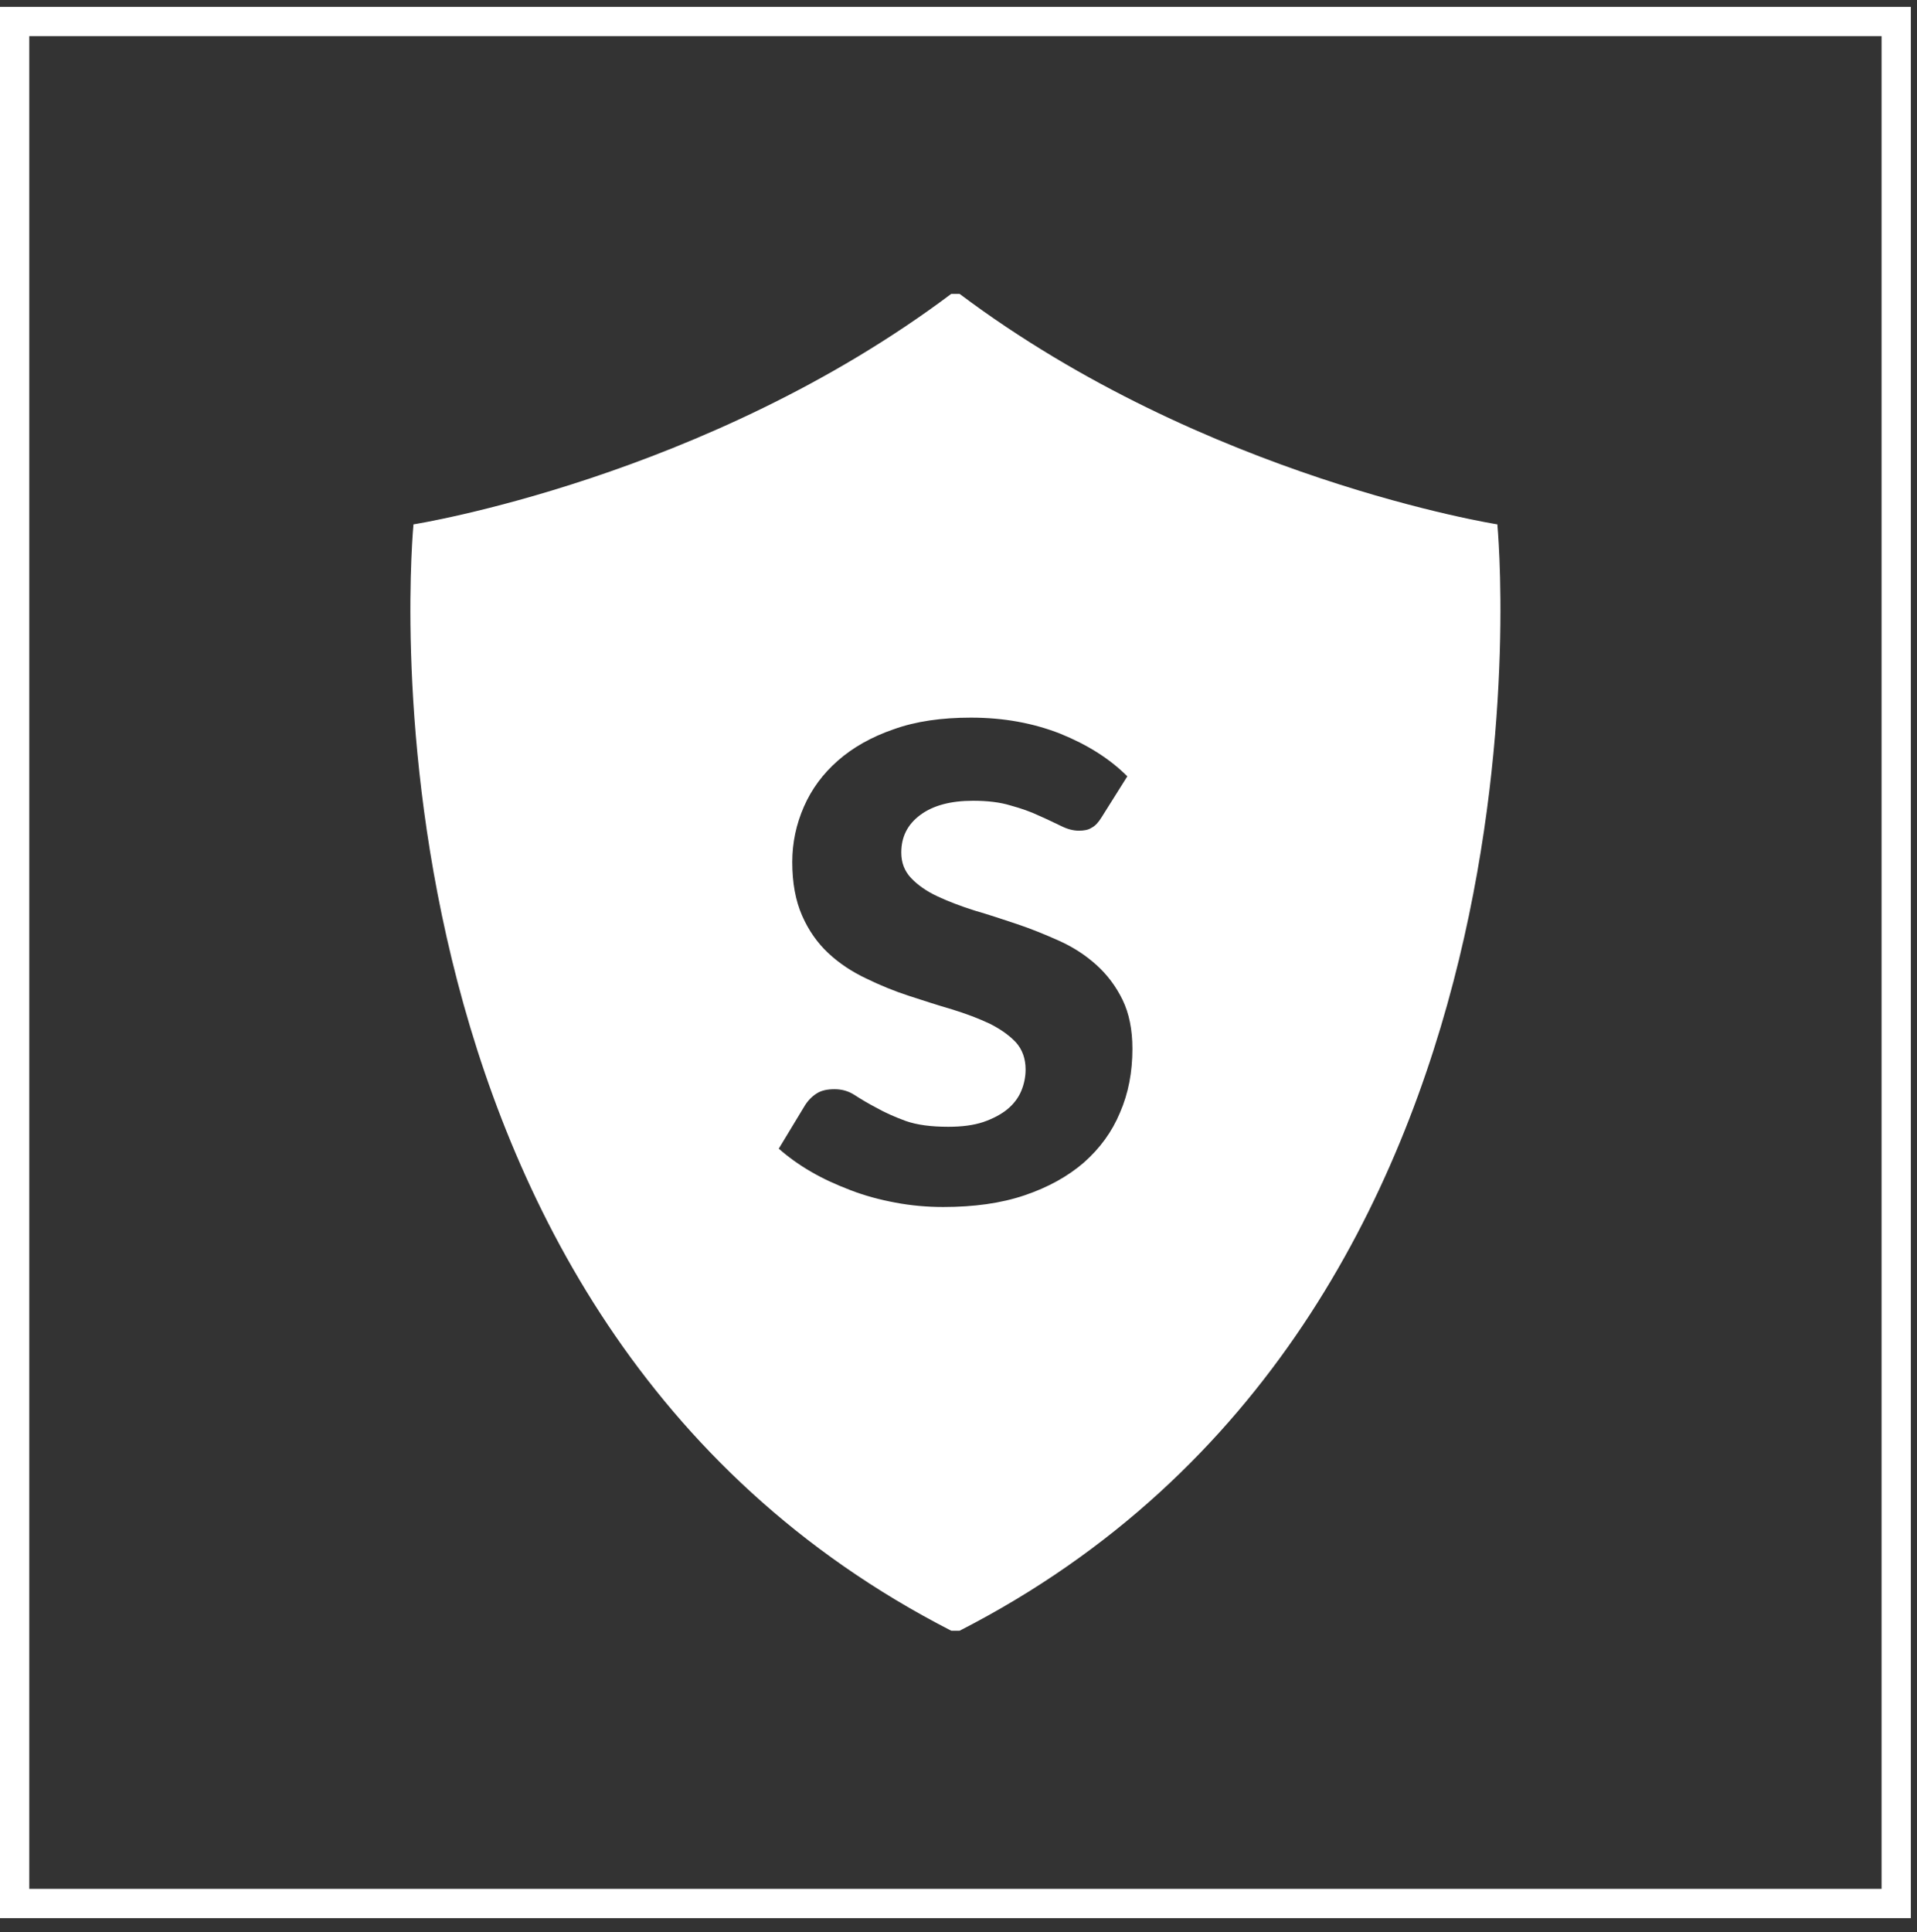 <svg width="131" height="132" viewBox="0 0 131 132" fill="none" xmlns="http://www.w3.org/2000/svg">
<rect x="0" y="0" width="131" height="132" fill="#333333" stroke="none"/>
<path d="M129.579 1.469H1V130.048H129.579V1.469Z" stroke="white" stroke-width="2" stroke-miterlimit="10" stroke-linecap="round"/>
<path d="M102.323 35.825C102.323 35.825 82.367 32.686 65.576 20.079H65.003C48.211 32.686 28.255 35.825 28.255 35.825C28.255 35.825 22.998 89.887 65.003 111.412H65.576C107.58 89.912 102.323 35.825 102.323 35.825ZM76.538 76.01C75.99 77.331 75.167 78.452 74.071 79.424C72.975 80.37 71.63 81.118 70.01 81.666C68.391 82.214 66.547 82.463 64.454 82.463C63.333 82.463 62.237 82.363 61.191 82.164C60.12 81.965 59.098 81.691 58.127 81.317C57.155 80.943 56.258 80.545 55.411 80.046C54.589 79.573 53.841 79.025 53.218 78.477L55.012 75.512C55.236 75.163 55.511 74.889 55.834 74.69C56.158 74.491 56.557 74.416 57.03 74.416C57.529 74.416 57.977 74.54 58.401 74.814C58.824 75.088 59.322 75.388 59.895 75.686C60.468 76.01 61.141 76.309 61.888 76.583C62.661 76.857 63.632 76.982 64.803 76.982C65.725 76.982 66.522 76.882 67.195 76.658C67.843 76.434 68.416 76.135 68.839 75.786C69.263 75.437 69.587 75.014 69.786 74.54C69.985 74.067 70.085 73.569 70.085 73.07C70.085 72.323 69.861 71.7 69.412 71.202C68.964 70.729 68.366 70.305 67.618 69.931C66.871 69.583 66.024 69.259 65.052 68.96C64.106 68.686 63.109 68.362 62.113 68.038C61.116 67.714 60.145 67.316 59.173 66.842C58.226 66.394 57.354 65.821 56.607 65.123C55.859 64.425 55.261 63.578 54.813 62.557C54.364 61.535 54.14 60.315 54.14 58.895C54.14 57.574 54.414 56.304 54.938 55.108C55.461 53.912 56.233 52.866 57.255 51.969C58.276 51.072 59.547 50.349 61.066 49.826C62.586 49.278 64.355 49.029 66.348 49.029C68.59 49.029 70.608 49.403 72.452 50.125C74.295 50.873 75.815 51.819 77.036 53.04L75.267 55.855C75.068 56.179 74.844 56.428 74.594 56.553C74.37 56.702 74.071 56.752 73.722 56.752C73.349 56.752 72.95 56.652 72.502 56.428C72.078 56.229 71.58 55.98 71.007 55.731C70.434 55.457 69.786 55.232 69.064 55.033C68.341 54.809 67.469 54.709 66.497 54.709C64.953 54.709 63.757 55.033 62.885 55.681C62.013 56.329 61.59 57.176 61.59 58.247C61.59 58.944 61.814 59.517 62.262 59.991C62.711 60.464 63.309 60.888 64.056 61.236C64.803 61.585 65.65 61.909 66.597 62.208C67.544 62.482 68.515 62.806 69.487 63.13C70.459 63.454 71.43 63.852 72.377 64.276C73.324 64.7 74.171 65.248 74.918 65.92C75.666 66.593 76.263 67.39 76.712 68.312C77.16 69.234 77.385 70.355 77.385 71.65C77.385 73.245 77.111 74.69 76.538 76.01Z" fill="white"/>
</svg>
